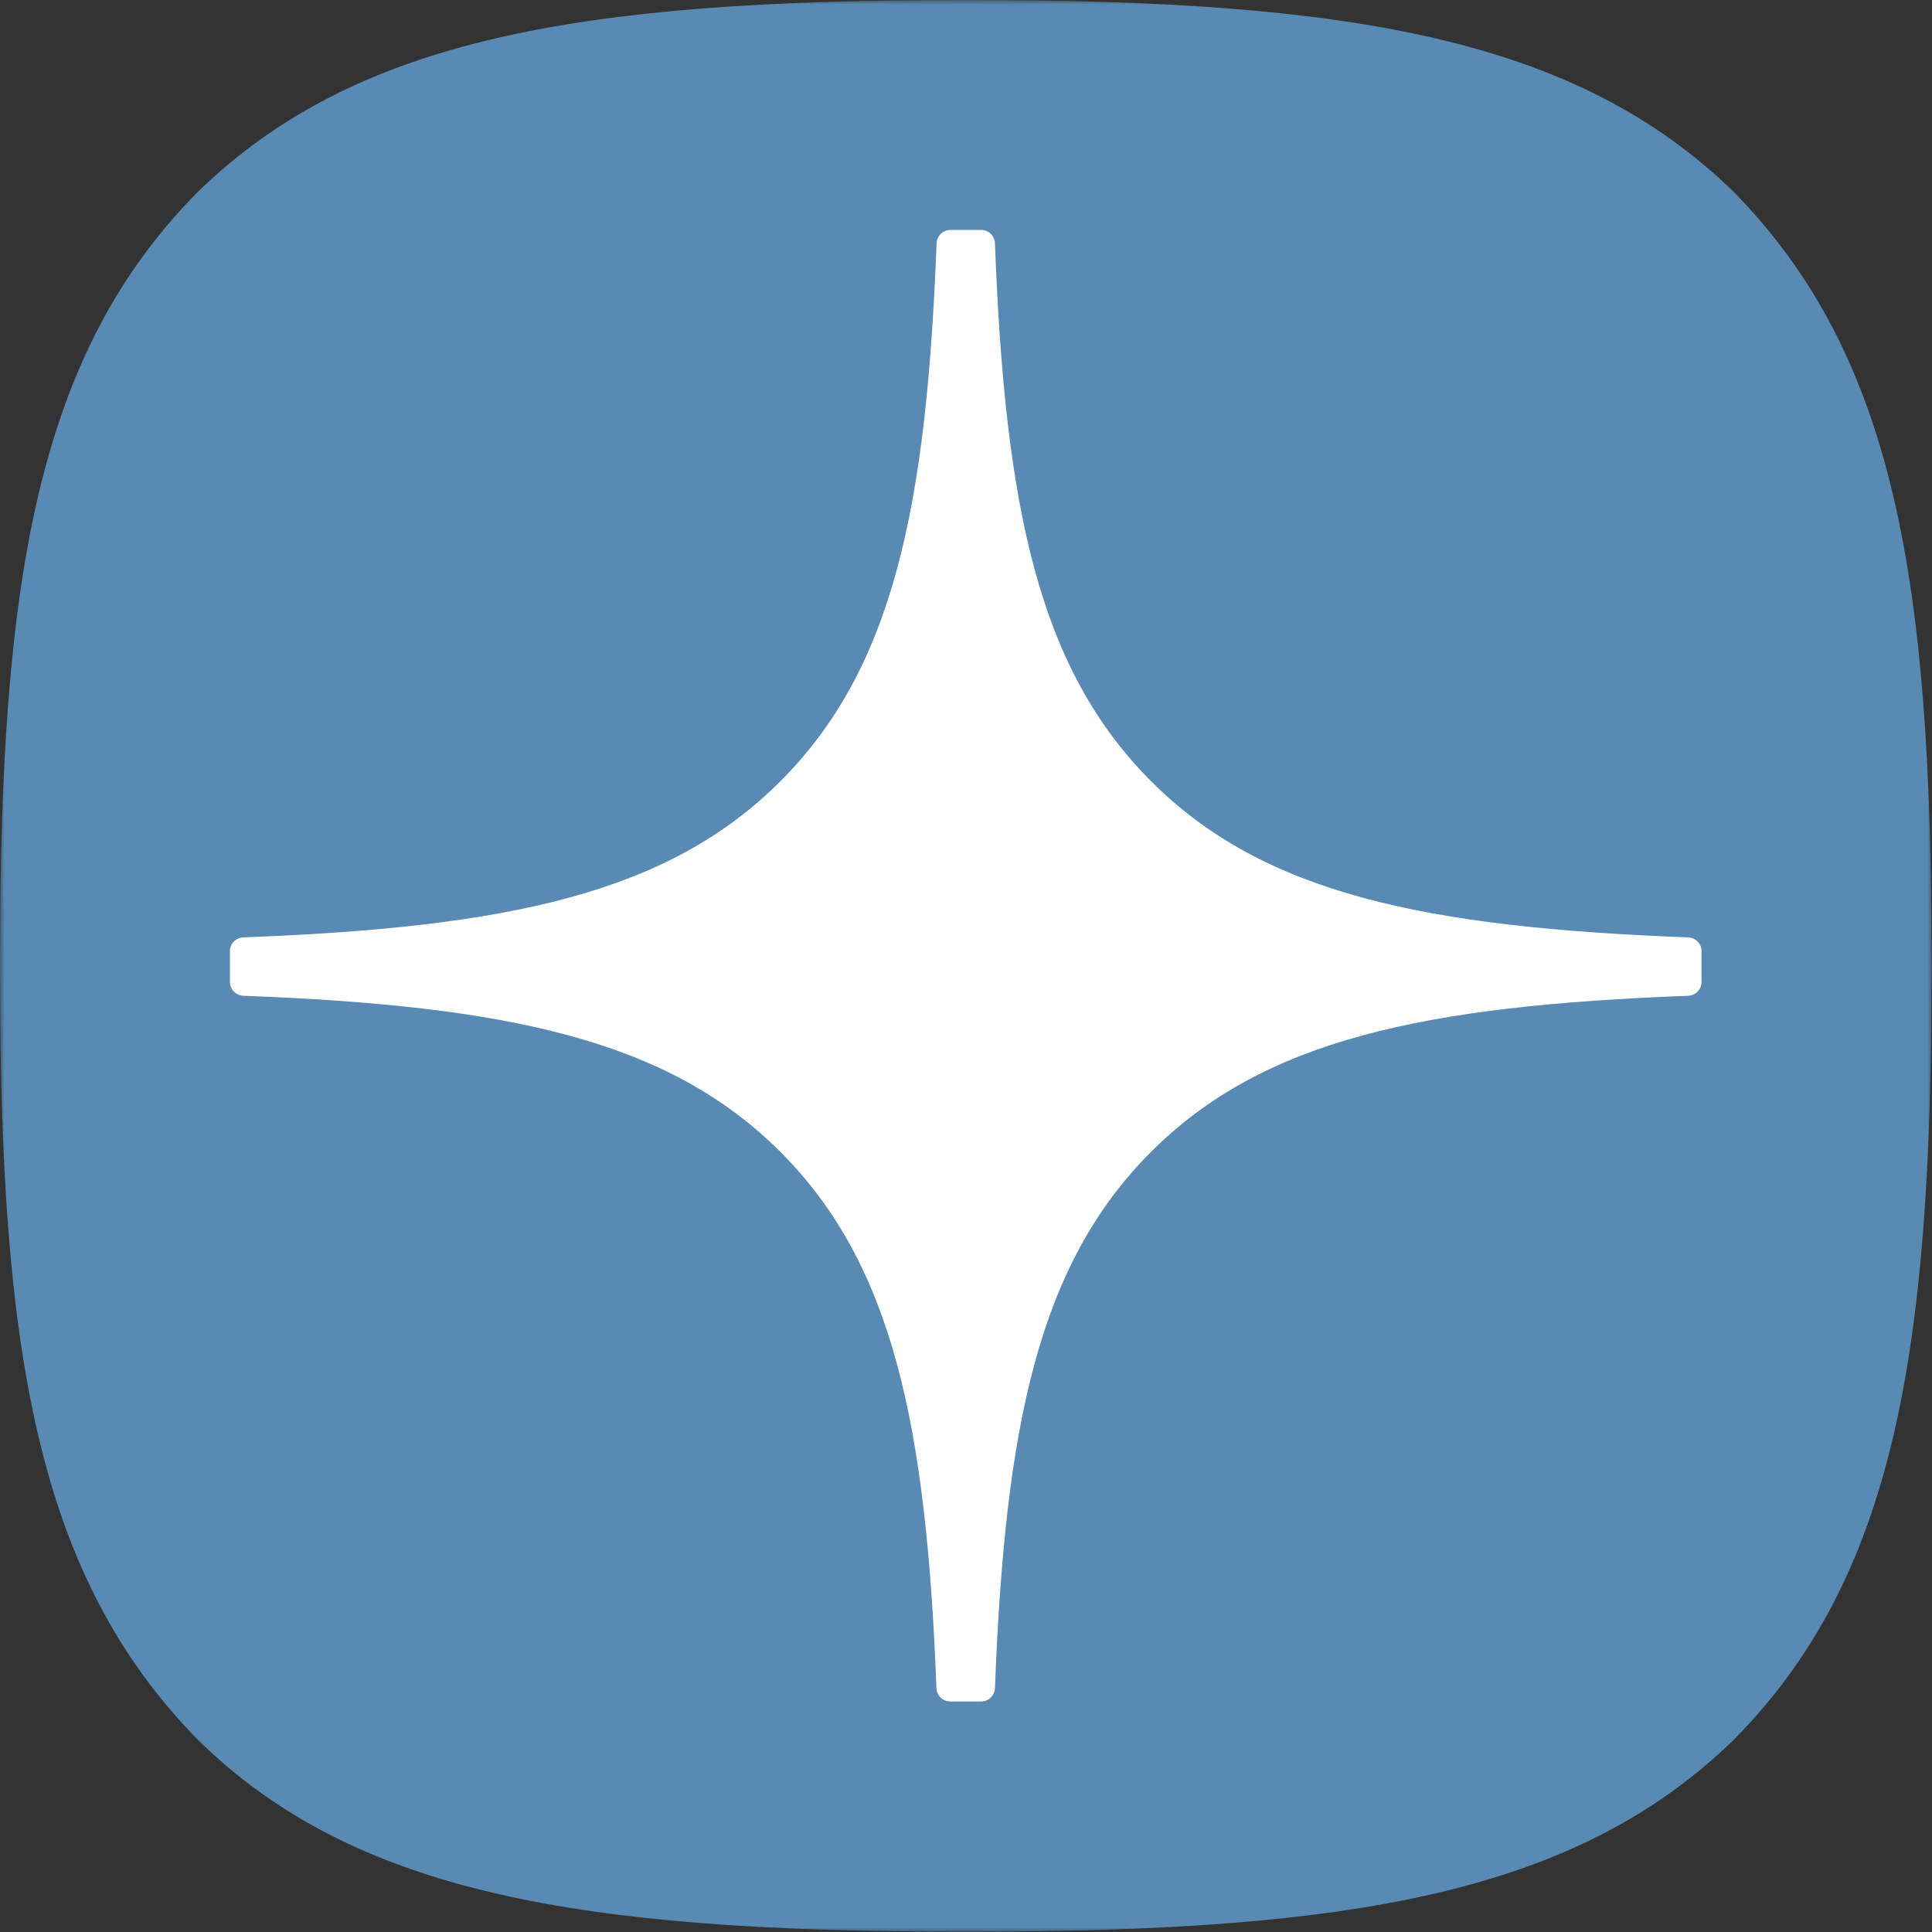 <?xml version="1.0" encoding="UTF-8"?> <svg xmlns="http://www.w3.org/2000/svg" width="215" height="215" viewBox="0 0 215 215" fill="none"><rect x="0" y="0" width="215" height="215" fill="#333333" stroke="none"/><mask id="mask0_548_68" style="mask-type:luminance" maskUnits="userSpaceOnUse" x="0" y="0" width="215" height="215"><path d="M215 0H0V215H215V0Z" fill="white"></path></mask><g mask="url(#mask0_548_68)"><path d="M107.046 214.962H107.903C150.591 214.962 175.369 210.664 192.921 193.624C210.817 175.549 214.949 150.604 214.949 108.082V106.88C214.949 64.371 210.817 39.592 192.921 21.337C175.382 4.298 150.425 0 107.916 0H107.059C64.371 0 39.579 4.298 22.028 21.337C4.132 39.413 0 64.371 0 106.88V108.082C0 150.591 4.132 175.37 22.028 193.624C39.413 210.664 64.371 214.962 107.046 214.962Z" fill="#588AB4"></path><path d="M189.359 105.85C189.359 105.032 188.693 104.354 187.875 104.315C158.494 103.203 140.614 99.455 128.105 86.946C115.57 74.411 111.835 56.517 110.722 27.073C110.696 26.254 110.018 25.589 109.187 25.589H105.759C104.941 25.589 104.263 26.254 104.224 27.073C103.111 56.504 99.377 74.411 86.842 86.946C74.32 99.468 56.452 103.203 27.072 104.315C26.253 104.341 25.588 105.019 25.588 105.85V109.278C25.588 110.097 26.253 110.775 27.072 110.813C56.452 111.926 74.333 115.673 86.842 128.183C99.351 140.692 103.086 158.535 104.212 187.863C104.237 188.682 104.915 189.347 105.746 189.347H109.187C110.006 189.347 110.684 188.682 110.722 187.863C111.847 158.535 115.582 140.692 128.092 128.183C140.614 115.661 158.482 111.926 187.862 110.813C188.681 110.787 189.346 110.11 189.346 109.278V105.85H189.359Z" fill="white"></path></g></svg> 